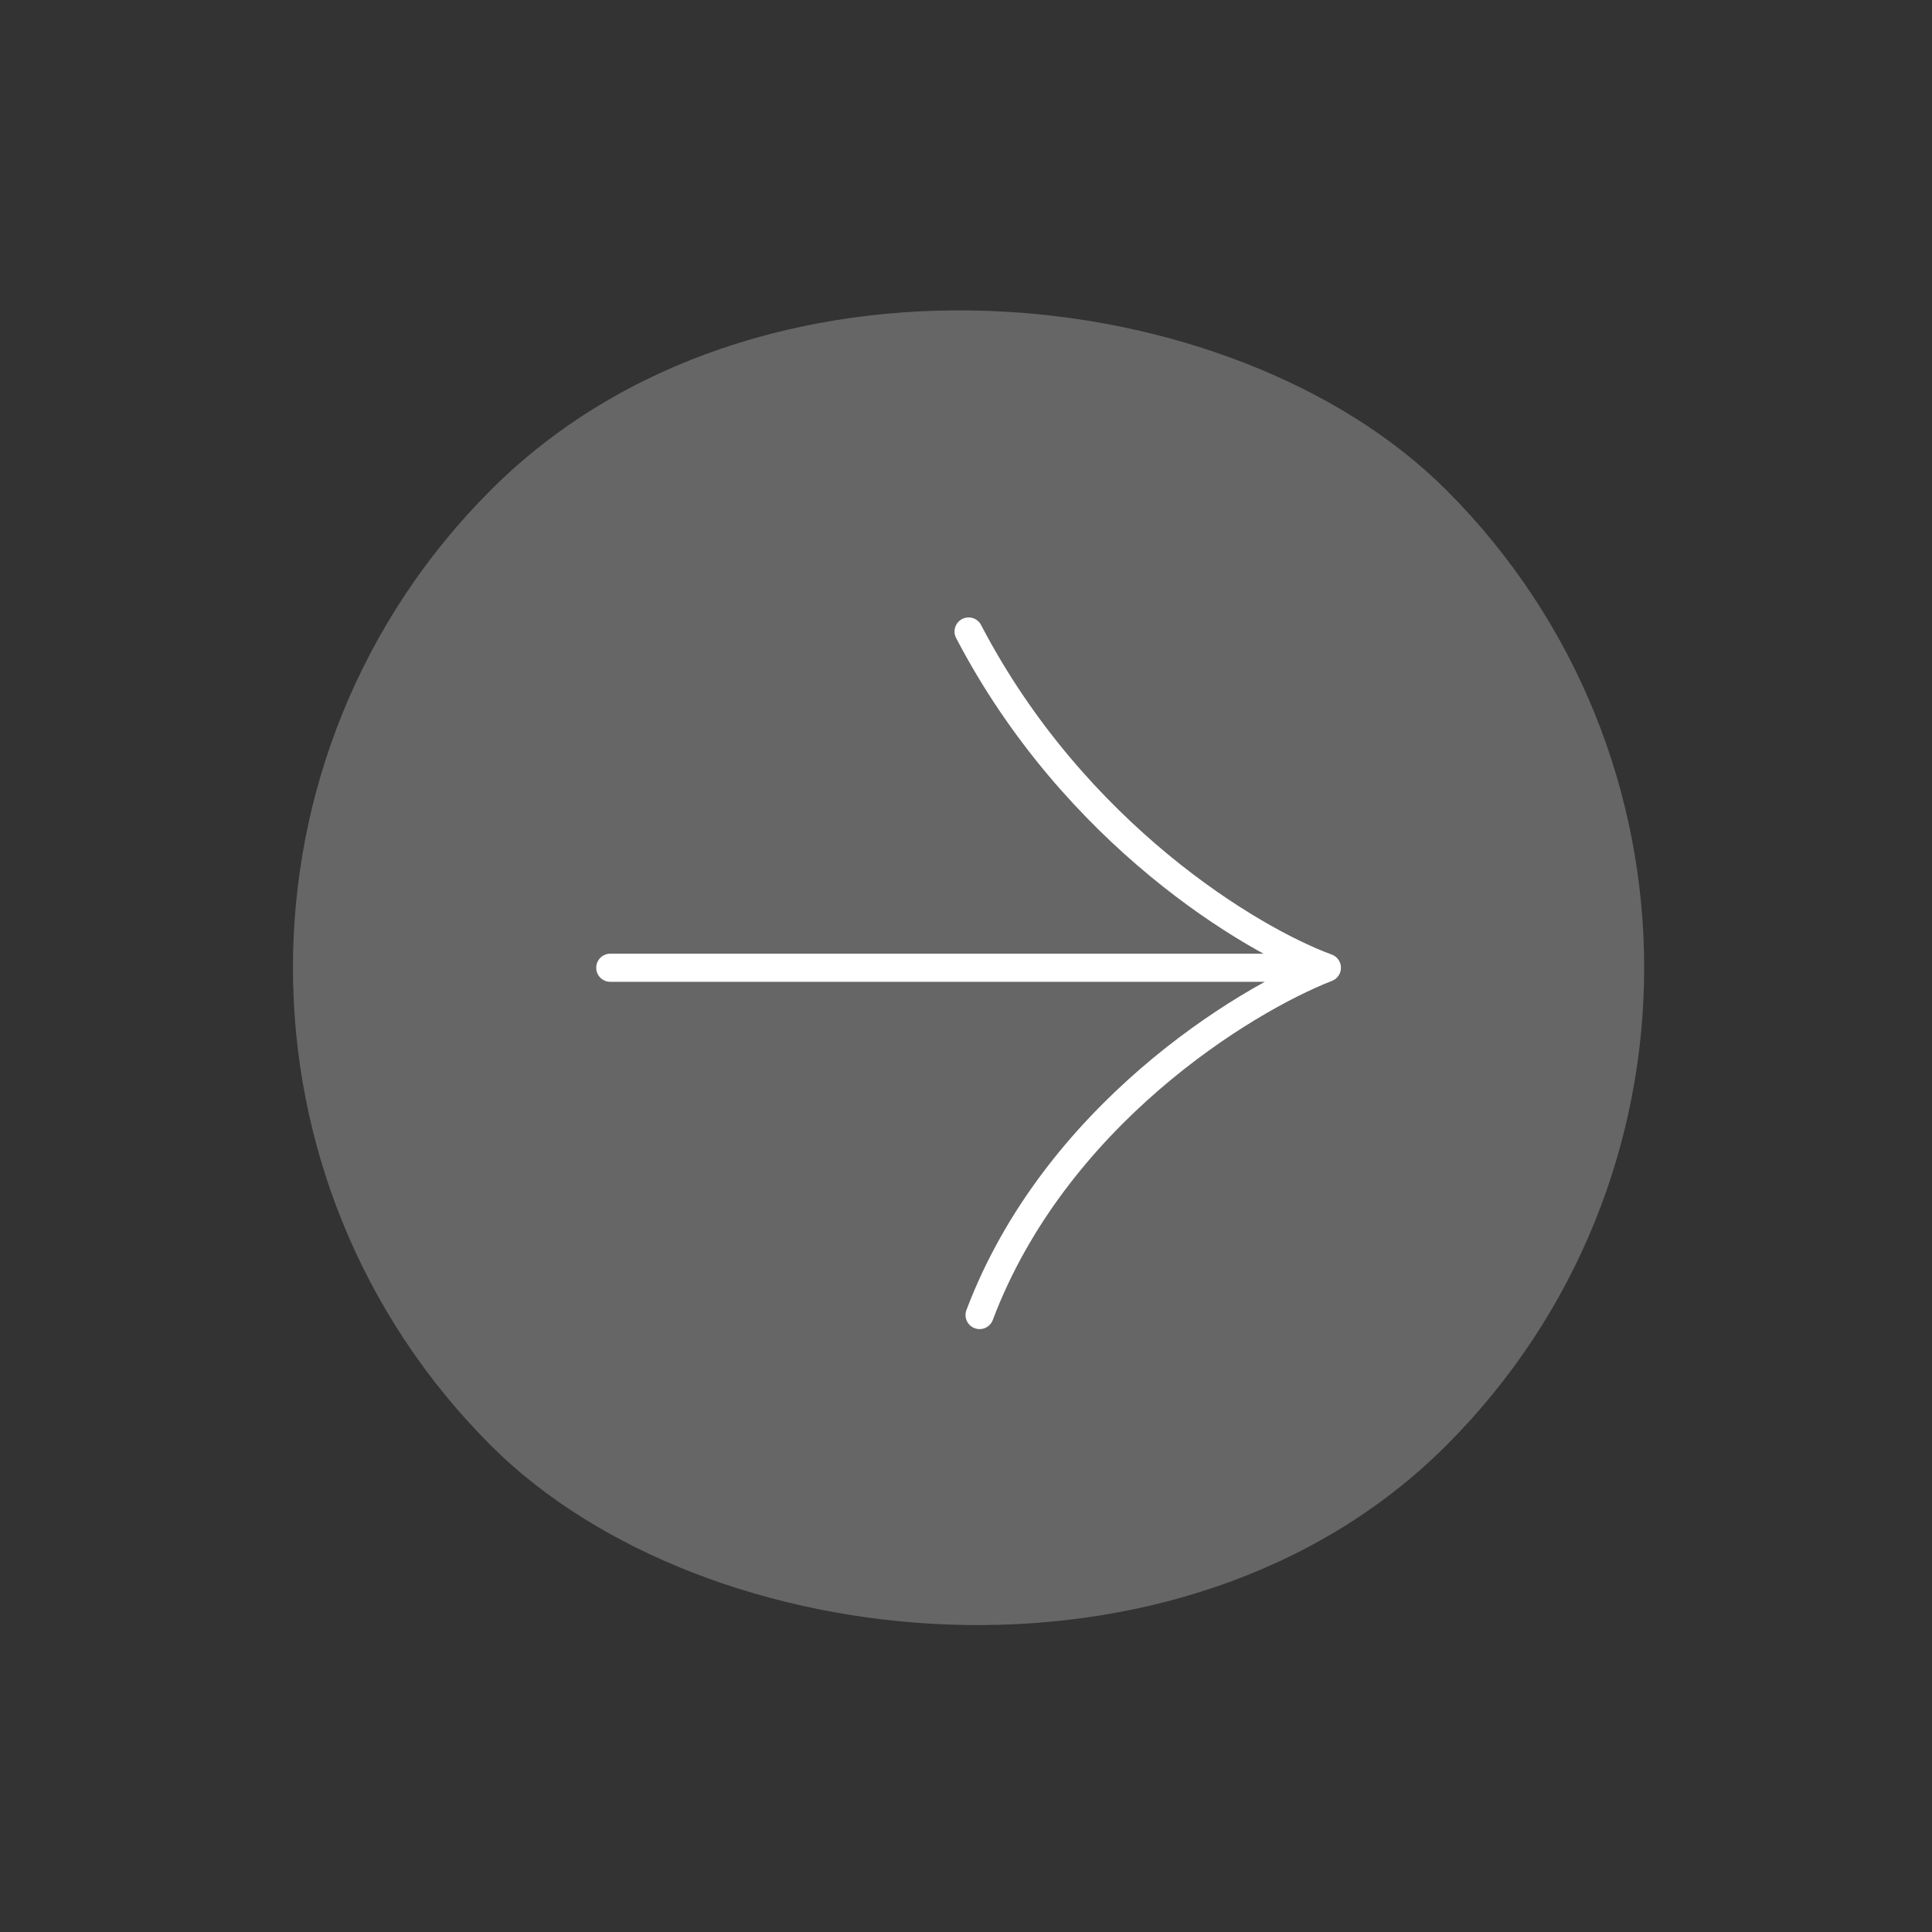 <?xml version="1.0" encoding="UTF-8"?> <svg xmlns="http://www.w3.org/2000/svg" width="76" height="76" viewBox="0 0 76 76" fill="none"><rect x="0" y="0" width="76" height="76" fill="#333333" stroke="none"/><rect x="0.516" y="38.068" width="53.153" height="53.153" rx="26.576" transform="rotate(-45 0.516 38.068)" fill="white" fill-opacity="0.25"></rect><path d="M24.007 38.069H52.196M52.196 38.069C48.871 39.37 41.484 43.923 38.535 51.73M52.196 38.069C49.232 36.985 42.265 32.822 38.102 24.842" stroke="white" stroke-width="1.107" stroke-linecap="round" stroke-linejoin="round"></path></svg> 